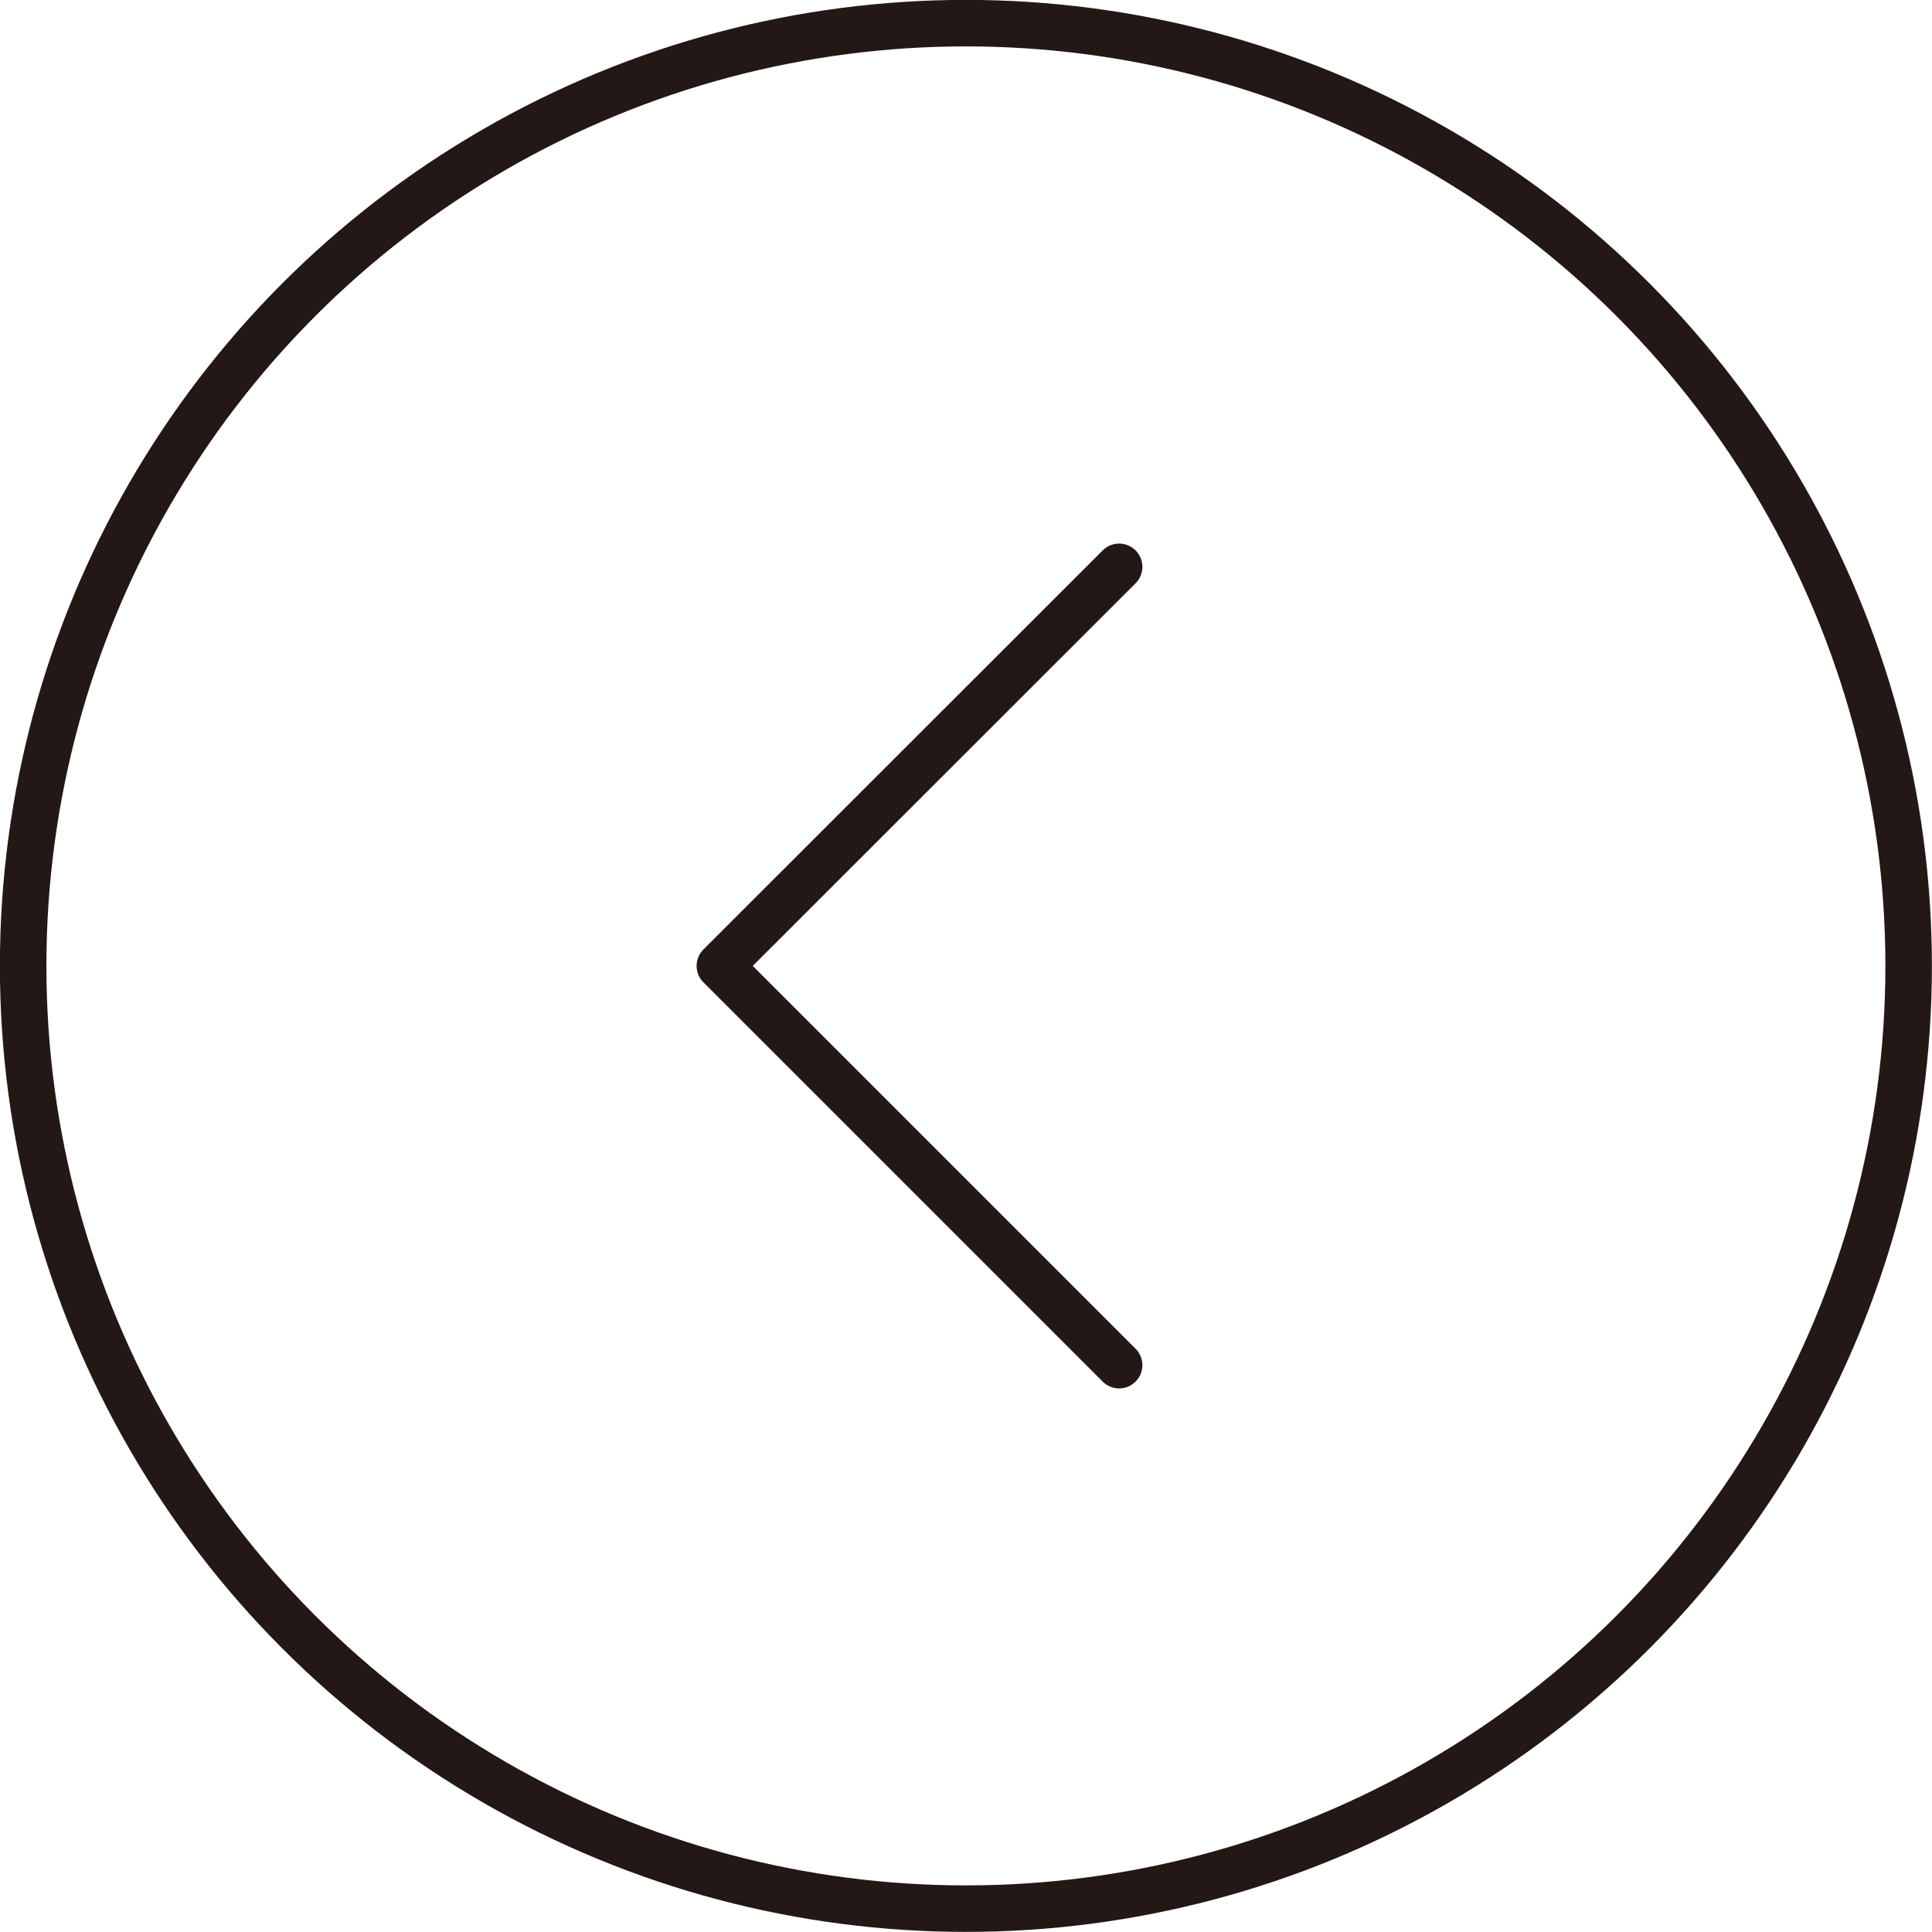 <svg xmlns="http://www.w3.org/2000/svg" viewBox="0 0 94.31 94.31"><defs><style>.cls-1,.cls-2{fill:none;stroke:#231815;stroke-width:2.27px;}.cls-1{stroke-miterlimit:10;}.cls-2{stroke-linecap:round;stroke-linejoin:round;fill-rule:evenodd;}</style></defs><title>アセット 9</title><g id="レイヤー_2" data-name="レイヤー 2"><g id="レイヤー_1-2" data-name="レイヤー 1"><circle class="cls-1" cx="47.15" cy="47.15" r="46.02"/><polyline class="cls-2" points="54.63 27.67 35.14 47.15 54.63 66.64"/></g></g></svg>